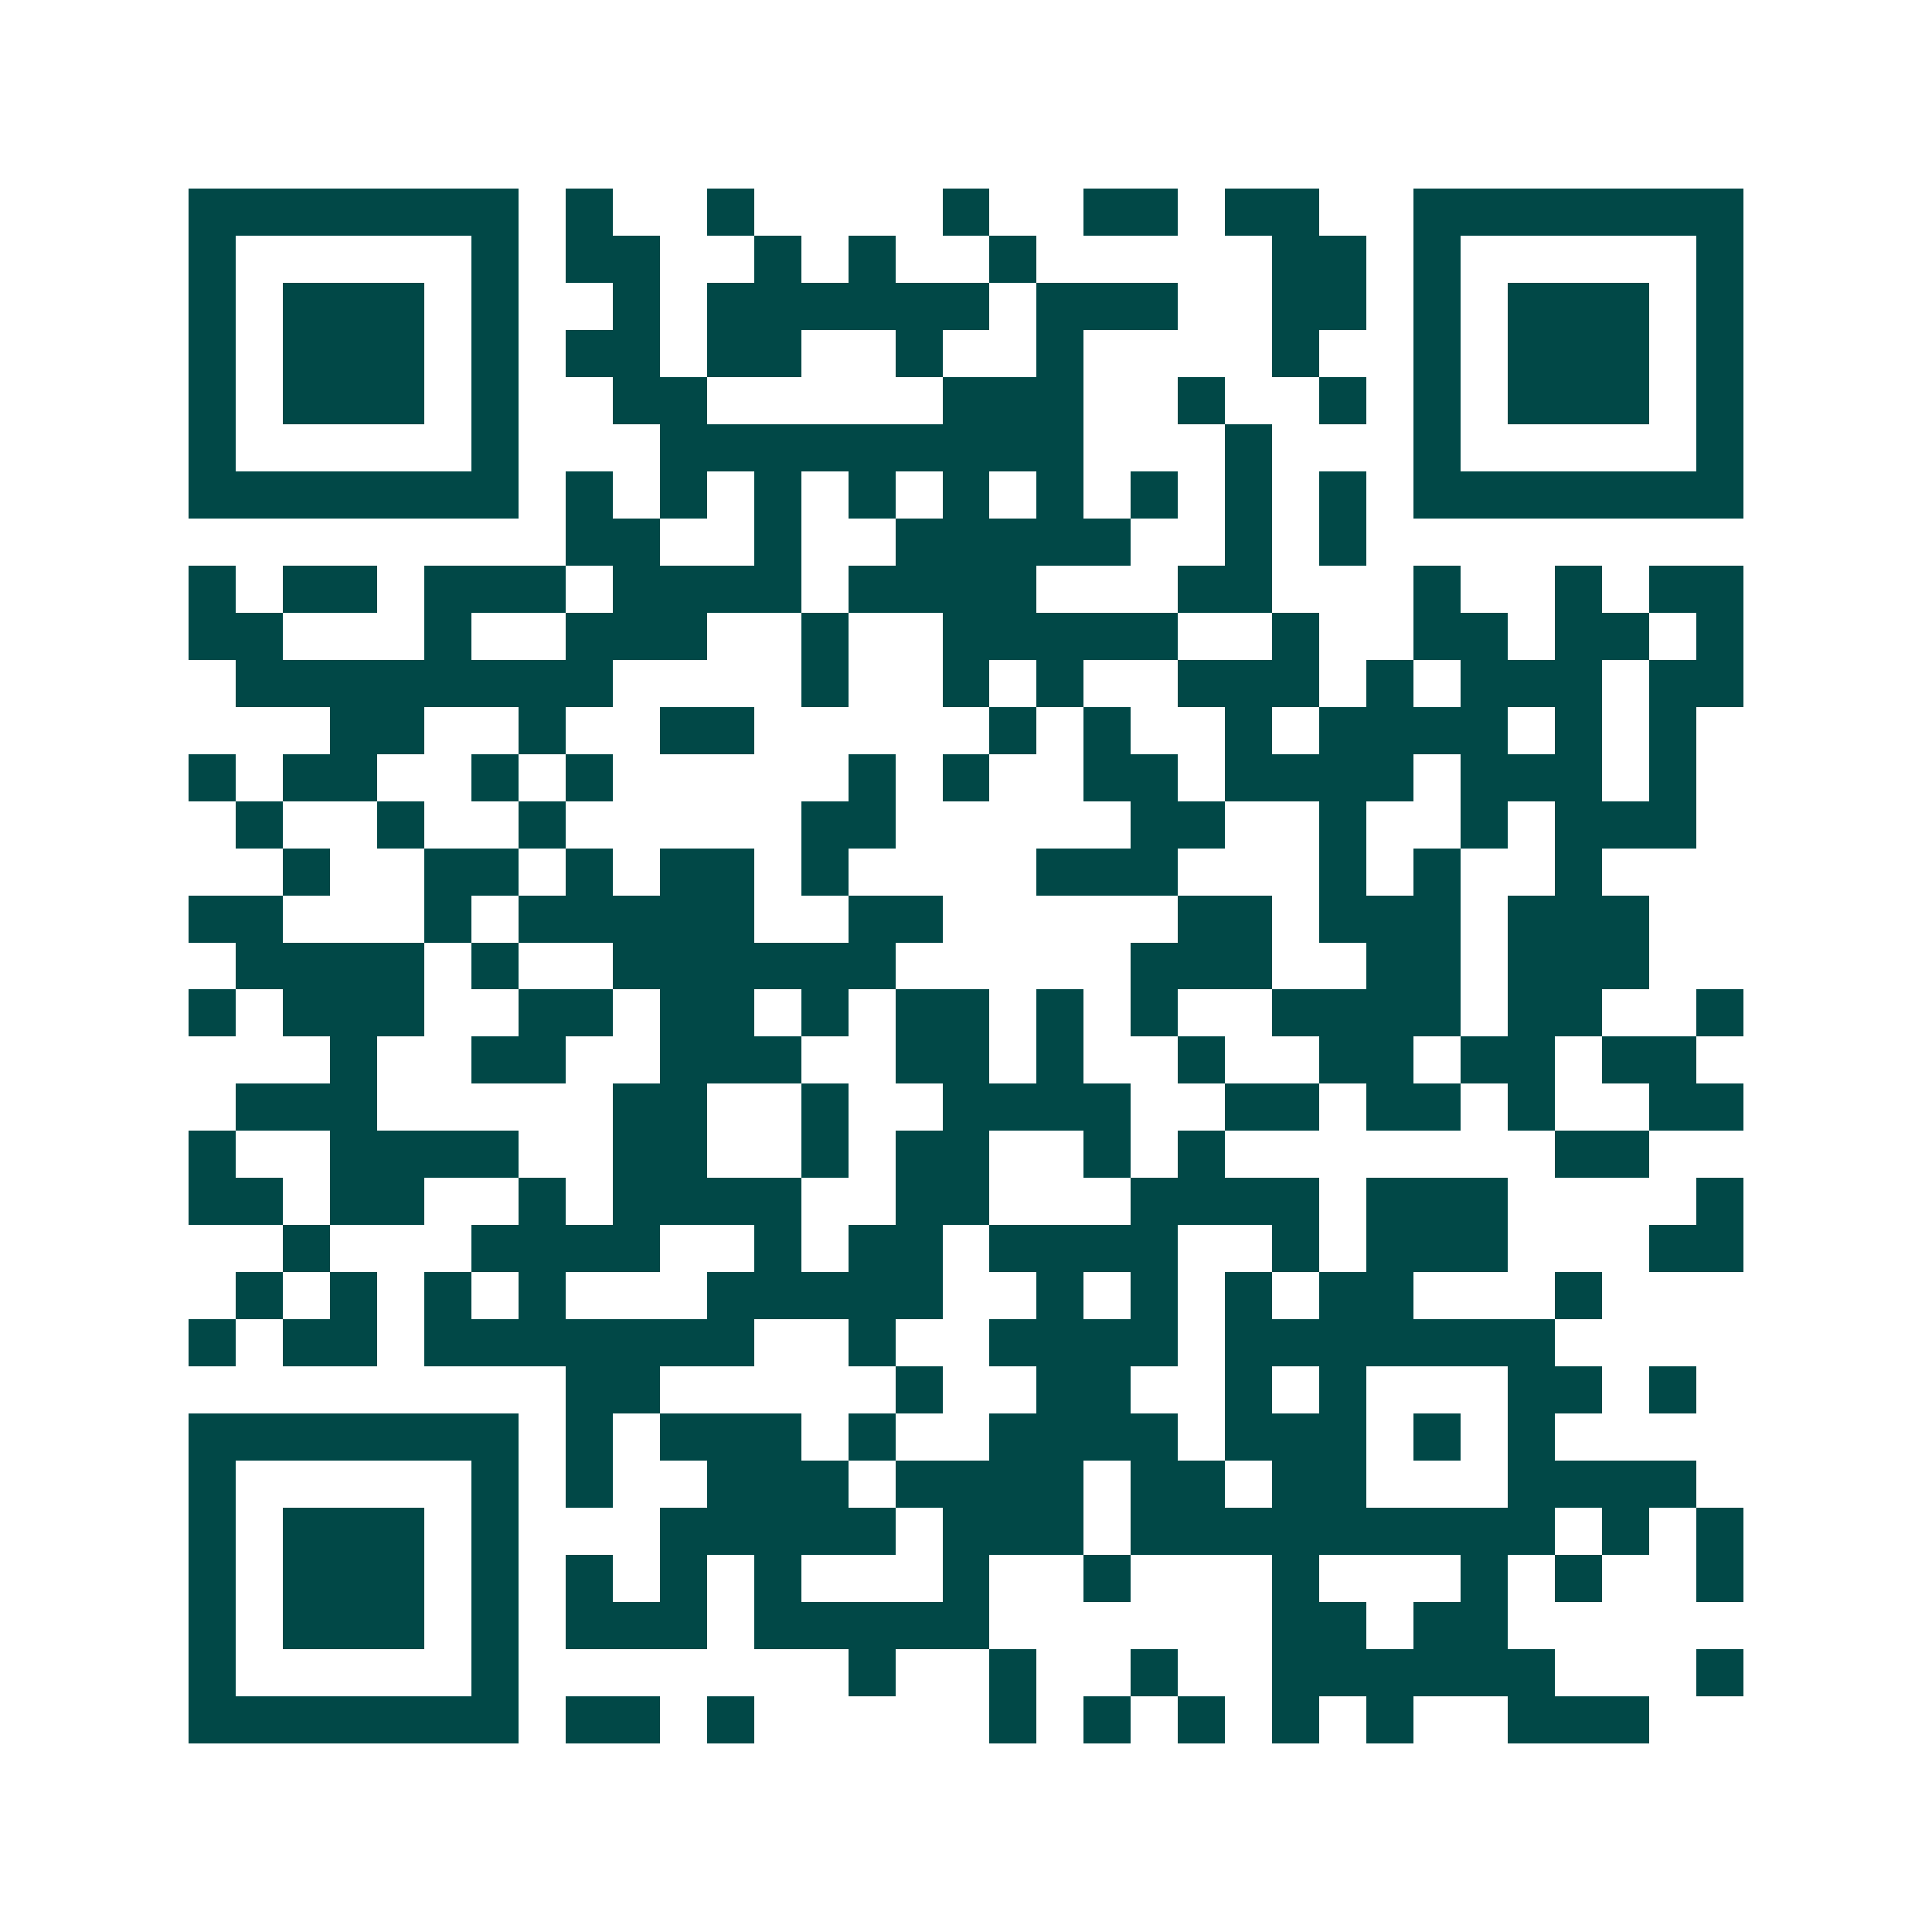 <svg xmlns="http://www.w3.org/2000/svg" width="200" height="200" viewBox="0 0 41 41" shape-rendering="crispEdges"><path fill="#ffffff" d="M0 0h41v41H0z"/><path stroke="#014847" d="M4 4.5h7m1 0h1m2 0h1m4 0h1m2 0h2m1 0h2m2 0h7M4 5.5h1m5 0h1m1 0h2m2 0h1m1 0h1m2 0h1m5 0h2m1 0h1m5 0h1M4 6.5h1m1 0h3m1 0h1m2 0h1m1 0h6m1 0h3m2 0h2m1 0h1m1 0h3m1 0h1M4 7.5h1m1 0h3m1 0h1m1 0h2m1 0h2m2 0h1m2 0h1m4 0h1m2 0h1m1 0h3m1 0h1M4 8.5h1m1 0h3m1 0h1m2 0h2m5 0h3m2 0h1m2 0h1m1 0h1m1 0h3m1 0h1M4 9.5h1m5 0h1m3 0h9m3 0h1m3 0h1m5 0h1M4 10.5h7m1 0h1m1 0h1m1 0h1m1 0h1m1 0h1m1 0h1m1 0h1m1 0h1m1 0h1m1 0h7M12 11.5h2m2 0h1m2 0h5m2 0h1m1 0h1M4 12.5h1m1 0h2m1 0h3m1 0h4m1 0h4m3 0h2m3 0h1m2 0h1m1 0h2M4 13.5h2m3 0h1m2 0h3m2 0h1m2 0h5m2 0h1m2 0h2m1 0h2m1 0h1M5 14.5h8m4 0h1m2 0h1m1 0h1m2 0h3m1 0h1m1 0h3m1 0h2M7 15.5h2m2 0h1m2 0h2m5 0h1m1 0h1m2 0h1m1 0h4m1 0h1m1 0h1M4 16.5h1m1 0h2m2 0h1m1 0h1m5 0h1m1 0h1m2 0h2m1 0h4m1 0h3m1 0h1M5 17.5h1m2 0h1m2 0h1m5 0h2m5 0h2m2 0h1m2 0h1m1 0h3M6 18.5h1m2 0h2m1 0h1m1 0h2m1 0h1m4 0h3m3 0h1m1 0h1m2 0h1M4 19.5h2m3 0h1m1 0h5m2 0h2m5 0h2m1 0h3m1 0h3M5 20.5h4m1 0h1m2 0h6m5 0h3m2 0h2m1 0h3M4 21.5h1m1 0h3m2 0h2m1 0h2m1 0h1m1 0h2m1 0h1m1 0h1m2 0h4m1 0h2m2 0h1M7 22.5h1m2 0h2m2 0h3m2 0h2m1 0h1m2 0h1m2 0h2m1 0h2m1 0h2M5 23.5h3m5 0h2m2 0h1m2 0h4m2 0h2m1 0h2m1 0h1m2 0h2M4 24.5h1m2 0h4m2 0h2m2 0h1m1 0h2m2 0h1m1 0h1m7 0h2M4 25.5h2m1 0h2m2 0h1m1 0h4m2 0h2m3 0h4m1 0h3m4 0h1M6 26.5h1m3 0h4m2 0h1m1 0h2m1 0h4m2 0h1m1 0h3m3 0h2M5 27.5h1m1 0h1m1 0h1m1 0h1m3 0h5m2 0h1m1 0h1m1 0h1m1 0h2m3 0h1M4 28.5h1m1 0h2m1 0h7m2 0h1m2 0h4m1 0h7M12 29.5h2m5 0h1m2 0h2m2 0h1m1 0h1m3 0h2m1 0h1M4 30.5h7m1 0h1m1 0h3m1 0h1m2 0h4m1 0h3m1 0h1m1 0h1M4 31.5h1m5 0h1m1 0h1m2 0h3m1 0h4m1 0h2m1 0h2m3 0h4M4 32.5h1m1 0h3m1 0h1m3 0h5m1 0h3m1 0h9m1 0h1m1 0h1M4 33.5h1m1 0h3m1 0h1m1 0h1m1 0h1m1 0h1m3 0h1m2 0h1m3 0h1m3 0h1m1 0h1m2 0h1M4 34.5h1m1 0h3m1 0h1m1 0h3m1 0h5m6 0h2m1 0h2M4 35.5h1m5 0h1m7 0h1m2 0h1m2 0h1m2 0h6m3 0h1M4 36.5h7m1 0h2m1 0h1m5 0h1m1 0h1m1 0h1m1 0h1m1 0h1m2 0h3"/></svg>
